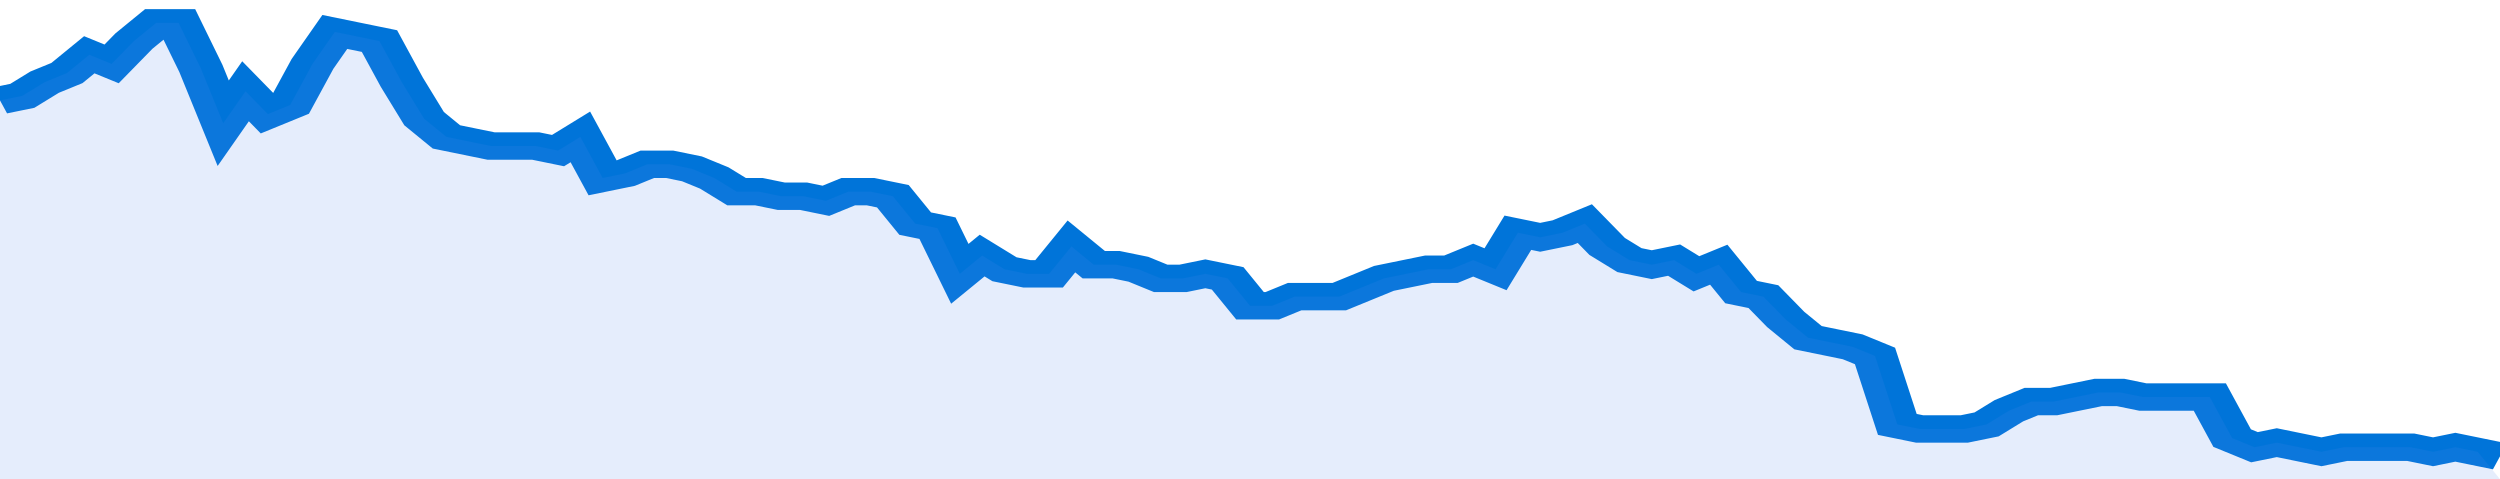 <svg xmlns="http://www.w3.org/2000/svg" viewBox="0 0 336 105" width="120" height="23" preserveAspectRatio="none">
				 <polyline fill="none" stroke="#0074d9" stroke-width="6" points="0, 22 3, 21 6, 18 9, 16 12, 12 15, 14 18, 9 21, 5 24, 5 27, 15 30, 27 33, 20 36, 25 39, 23 42, 14 45, 7 48, 8 51, 9 54, 18 57, 26 60, 30 63, 31 66, 32 69, 32 72, 32 75, 33 78, 30 81, 39 84, 38 87, 36 90, 36 93, 37 96, 39 99, 42 102, 42 105, 43 108, 43 111, 44 114, 42 117, 42 120, 43 123, 49 126, 50 129, 60 132, 56 135, 59 138, 60 141, 60 144, 54 147, 58 150, 58 153, 59 156, 61 159, 61 162, 60 165, 61 168, 67 171, 67 174, 65 177, 65 180, 65 183, 63 186, 61 189, 60 192, 59 195, 59 198, 57 201, 59 204, 51 207, 52 210, 51 213, 49 216, 54 219, 57 222, 58 225, 57 228, 60 231, 58 234, 64 237, 65 240, 70 243, 74 246, 75 249, 76 252, 78 255, 93 258, 94 261, 94 264, 94 267, 93 270, 90 273, 88 276, 88 279, 87 282, 86 285, 86 288, 87 291, 87 294, 87 297, 87 300, 96 303, 98 306, 97 309, 98 312, 99 315, 98 318, 98 321, 98 324, 98 327, 99 330, 98 333, 99 336, 100 "> </polyline>
				 <polygon fill="#5085ec" opacity="0.15" points="0, 105 0, 22 3, 21 6, 18 9, 16 12, 12 15, 14 18, 9 21, 5 24, 5 27, 15 30, 27 33, 20 36, 25 39, 23 42, 14 45, 7 48, 8 51, 9 54, 18 57, 26 60, 30 63, 31 66, 32 69, 32 72, 32 75, 33 78, 30 81, 39 84, 38 87, 36 90, 36 93, 37 96, 39 99, 42 102, 42 105, 43 108, 43 111, 44 114, 42 117, 42 120, 43 123, 49 126, 50 129, 60 132, 56 135, 59 138, 60 141, 60 144, 54 147, 58 150, 58 153, 59 156, 61 159, 61 162, 60 165, 61 168, 67 171, 67 174, 65 177, 65 180, 65 183, 63 186, 61 189, 60 192, 59 195, 59 198, 57 201, 59 204, 51 207, 52 210, 51 213, 49 216, 54 219, 57 222, 58 225, 57 228, 60 231, 58 234, 64 237, 65 240, 70 243, 74 246, 75 249, 76 252, 78 255, 93 258, 94 261, 94 264, 94 267, 93 270, 90 273, 88 276, 88 279, 87 282, 86 285, 86 288, 87 291, 87 294, 87 297, 87 300, 96 303, 98 306, 97 309, 98 312, 99 315, 98 318, 98 321, 98 324, 98 327, 99 330, 98 333, 99 336, 105 "></polygon>
			</svg>